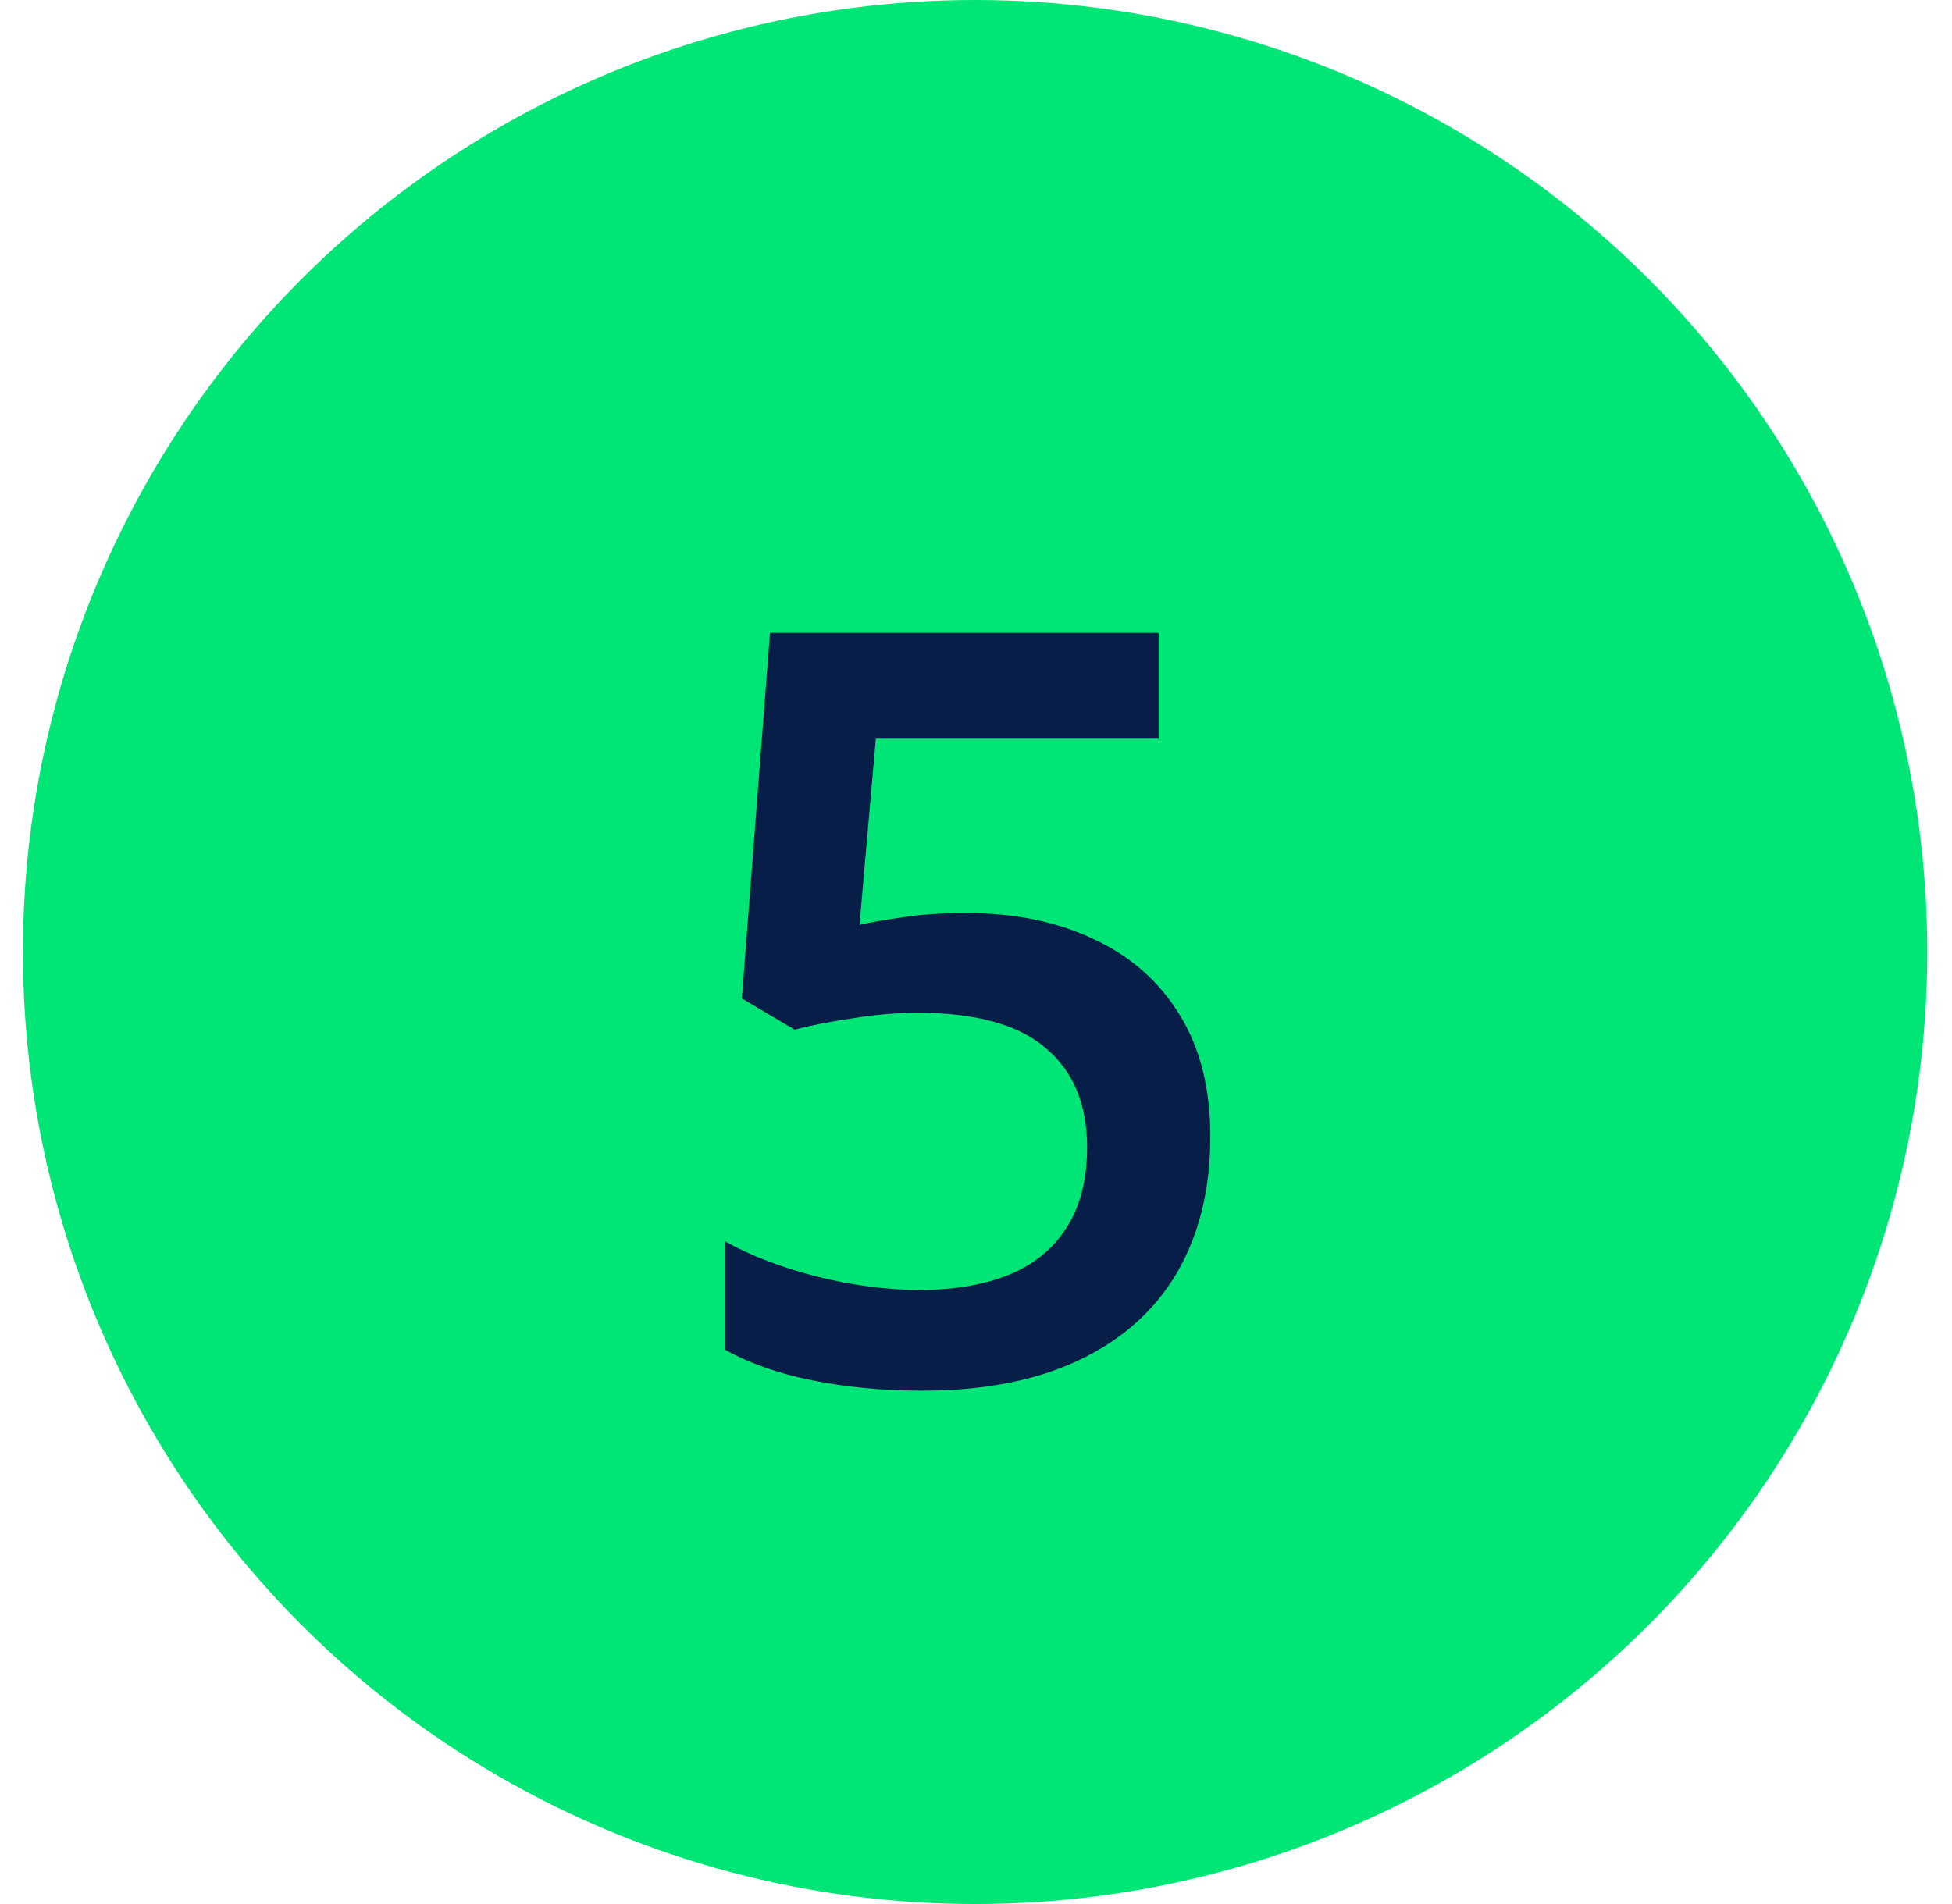 <svg xmlns="http://www.w3.org/2000/svg" width="41" height="40" viewBox="0 0 41 40" fill="none"><circle cx="20.481" cy="20" r="20" fill="#00E676"></circle><path d="M20.309 19.182C21.318 19.182 22.206 19.364 22.973 19.73C23.746 20.088 24.348 20.617 24.777 21.319C25.207 22.014 25.422 22.866 25.422 23.876C25.422 24.979 25.189 25.931 24.724 26.733C24.258 27.528 23.574 28.141 22.672 28.57C21.77 29 20.67 29.215 19.374 29.215C18.55 29.215 17.781 29.143 17.064 29C16.355 28.857 15.743 28.642 15.227 28.355V26.078C15.765 26.379 16.409 26.626 17.161 26.819C17.913 27.006 18.633 27.099 19.32 27.099C20.051 27.099 20.677 26.991 21.2 26.776C21.723 26.561 22.124 26.232 22.403 25.788C22.69 25.344 22.833 24.782 22.833 24.102C22.833 23.199 22.543 22.505 21.963 22.018C21.39 21.523 20.491 21.276 19.267 21.276C18.837 21.276 18.379 21.316 17.892 21.395C17.412 21.466 17.011 21.545 16.689 21.631L15.582 20.976L16.173 13.295H24.337V15.519H18.396L18.053 19.429C18.311 19.371 18.619 19.318 18.977 19.268C19.335 19.21 19.779 19.182 20.309 19.182Z" fill="#071E49"></path></svg>